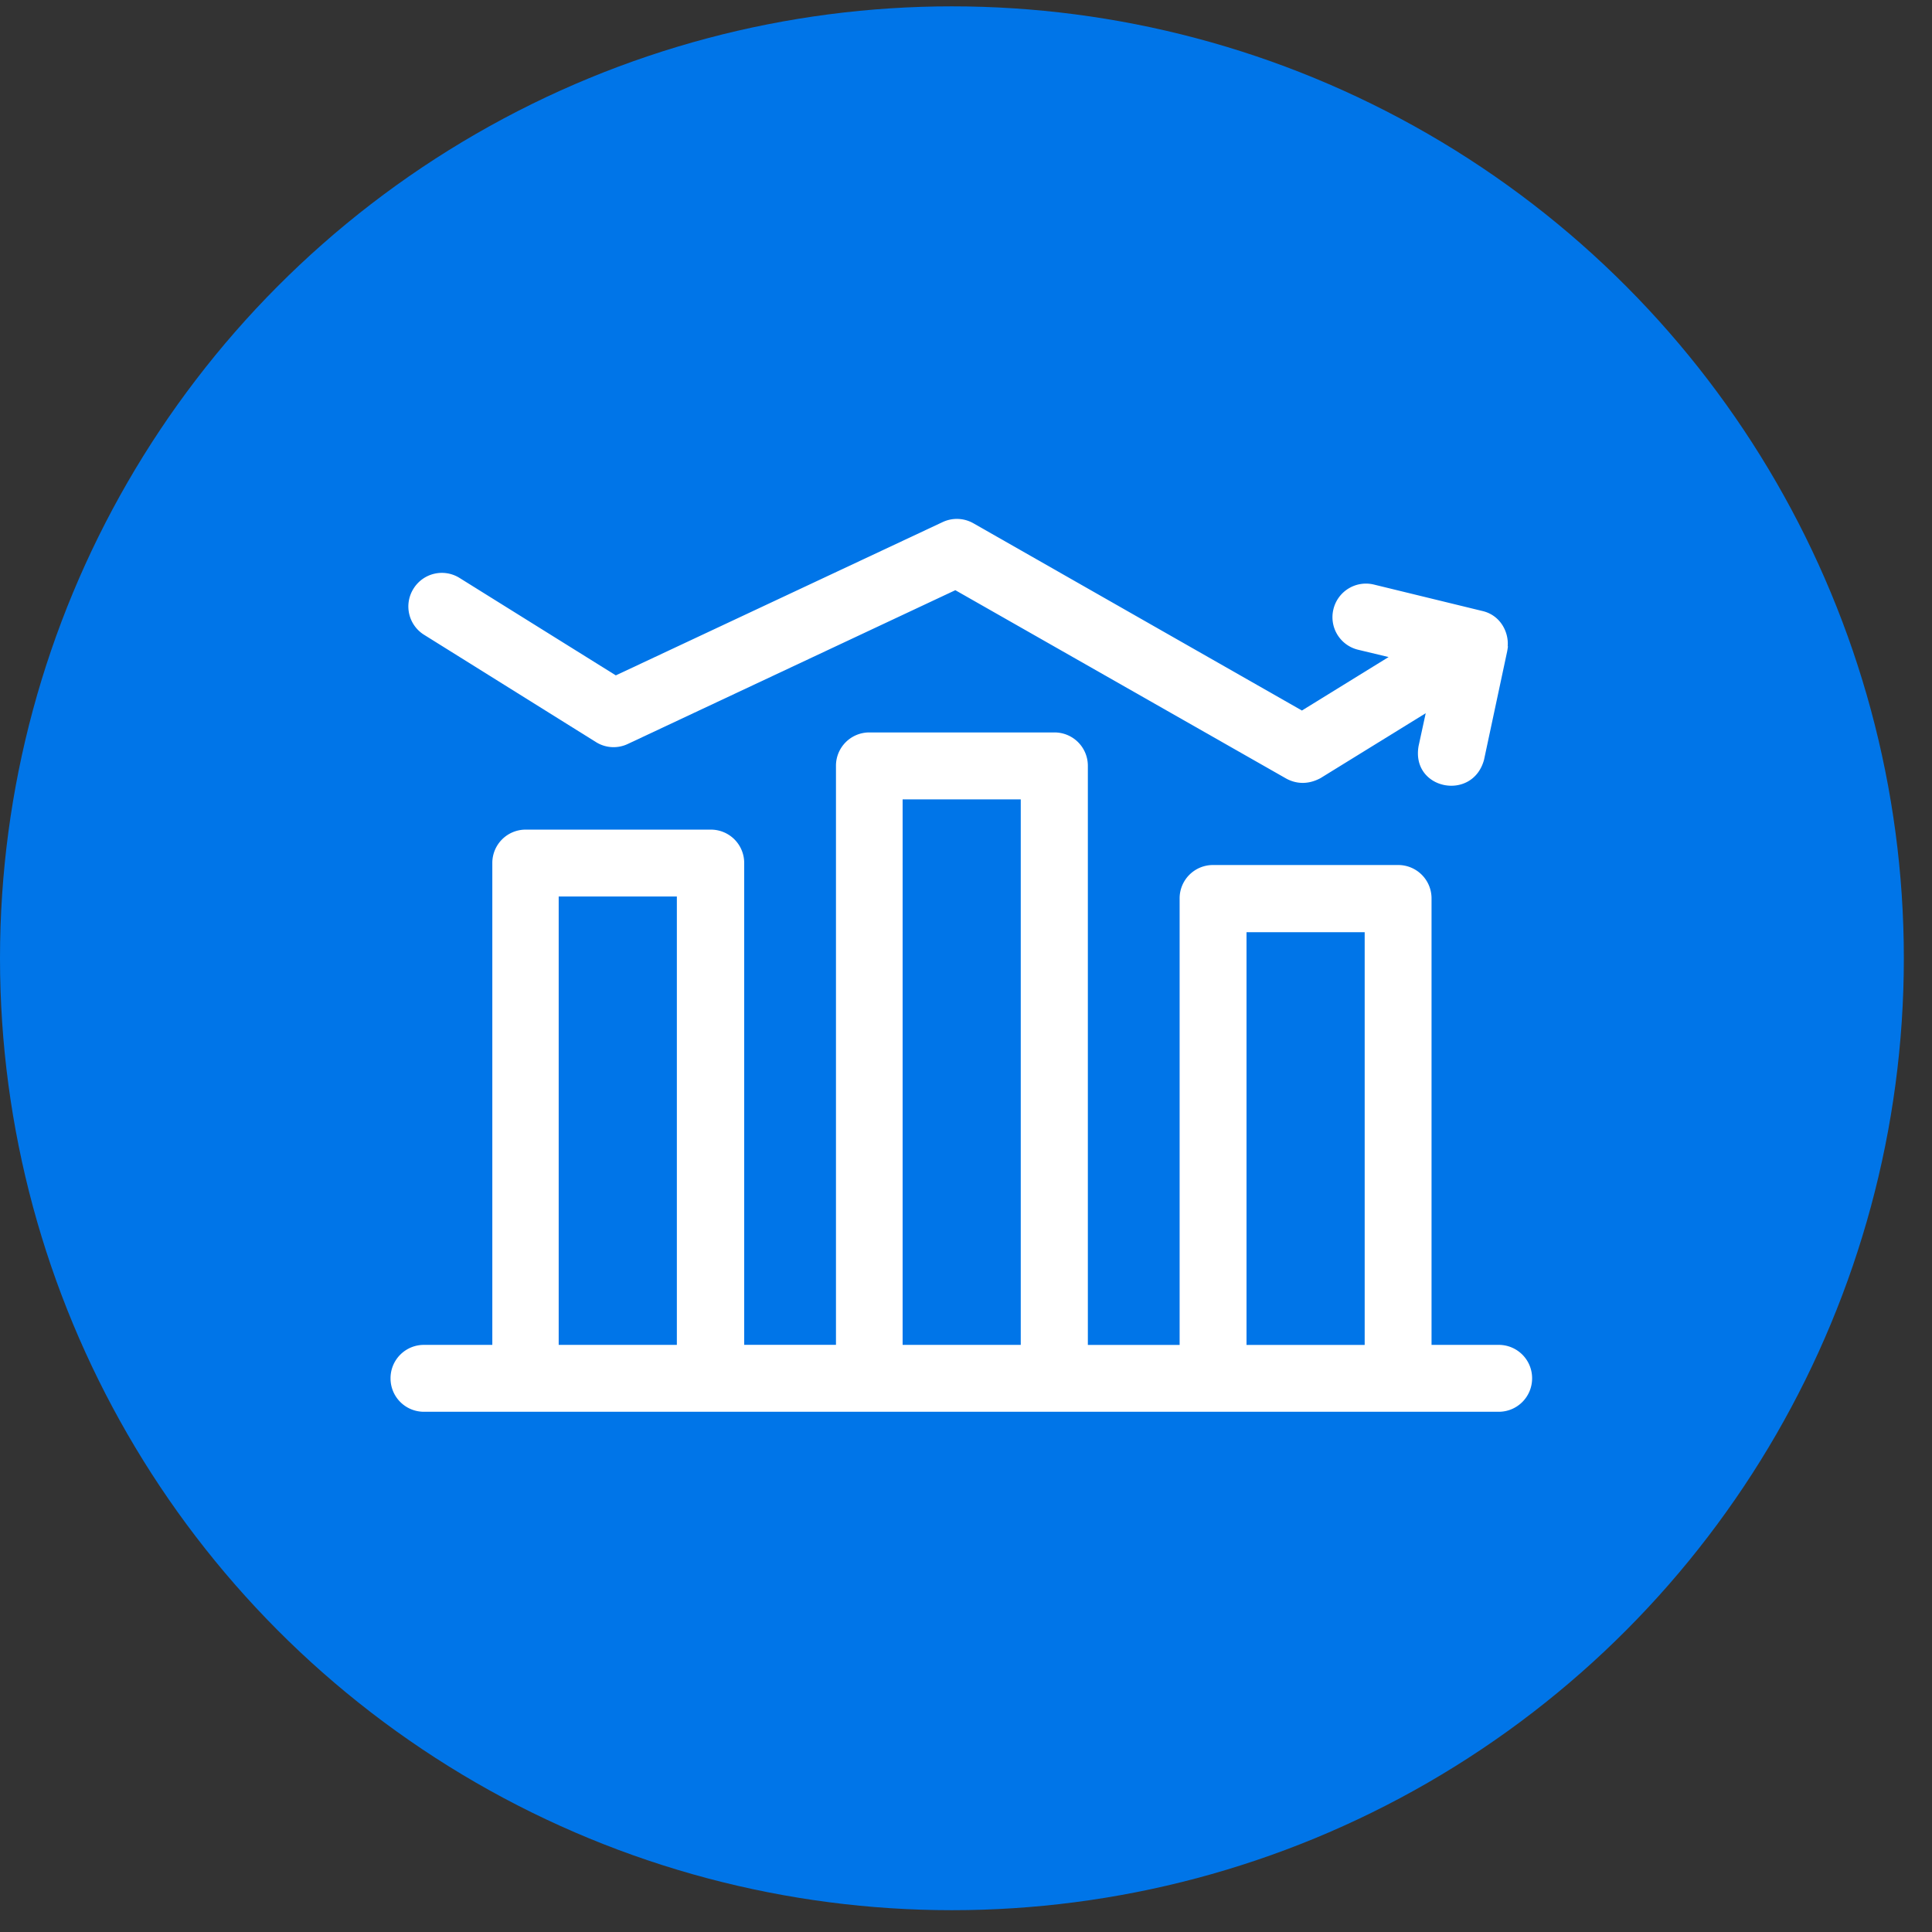 <svg xmlns="http://www.w3.org/2000/svg" fill="none" viewBox="0 0 56 56">
  <rect x="0" y="0" width="56" height="56" fill="#333333" stroke="none"/>
  <circle cx="27.592" cy="27.776" r="27.592" fill="#0075E8" />
  <g fill="#fff" clip-path="url(#a)">
    <path
      d="M43.447 38.982h-1.953v-12.94a.966.966 0 0 0-.97-.969h-5.362a.966.966 0 0 0-.97.97v12.94h-2.66V22.2a.966.966 0 0 0-.969-.97h-5.362a.966.966 0 0 0-.97.97v16.781h-2.66V25.017a.966.966 0 0 0-.969-.97h-5.363a.966.966 0 0 0-.969.97v13.965h-1.98a.966.966 0 0 0-.97.97c0 .537.431.969.97.969h31.15c.537 0 .969-.432.969-.97a.966.966 0 0 0-.97-.969h.008Zm-27.253 0V25.986h3.425v12.996h-3.425Zm9.969 0V23.17h3.424v15.812h-3.424Zm9.968 0V27.02h3.425v11.963H36.13Z" />
    <path
      d="M43.701 18.734c.036-.403-.205-.906-.742-1.026l-3.135-.764a.97.97 0 0 0-1.174.715.97.97 0 0 0 .715 1.174l.884.212-2.512 1.55-9.522-5.427a.969.969 0 0 0-.892-.035l-9.473 4.443-4.528-2.823a.967.967 0 0 0-1.337.311.967.967 0 0 0 .311 1.338l4.974 3.105a.96.96 0 0 0 .927.057l9.494-4.457 9.594 5.462c.247.134.594.198.99-.014l3.05-1.882-.206.948c-.226 1.266 1.564 1.62 1.896.403l.672-3.148c.007-.043.007-.036.022-.142H43.7Z" />
  </g>
  <defs>
    <clipPath id="a">
      <path fill="#fff" d="M11.32 15.041h33.096v25.88H11.32z" />
    </clipPath>
  </defs>
</svg>
